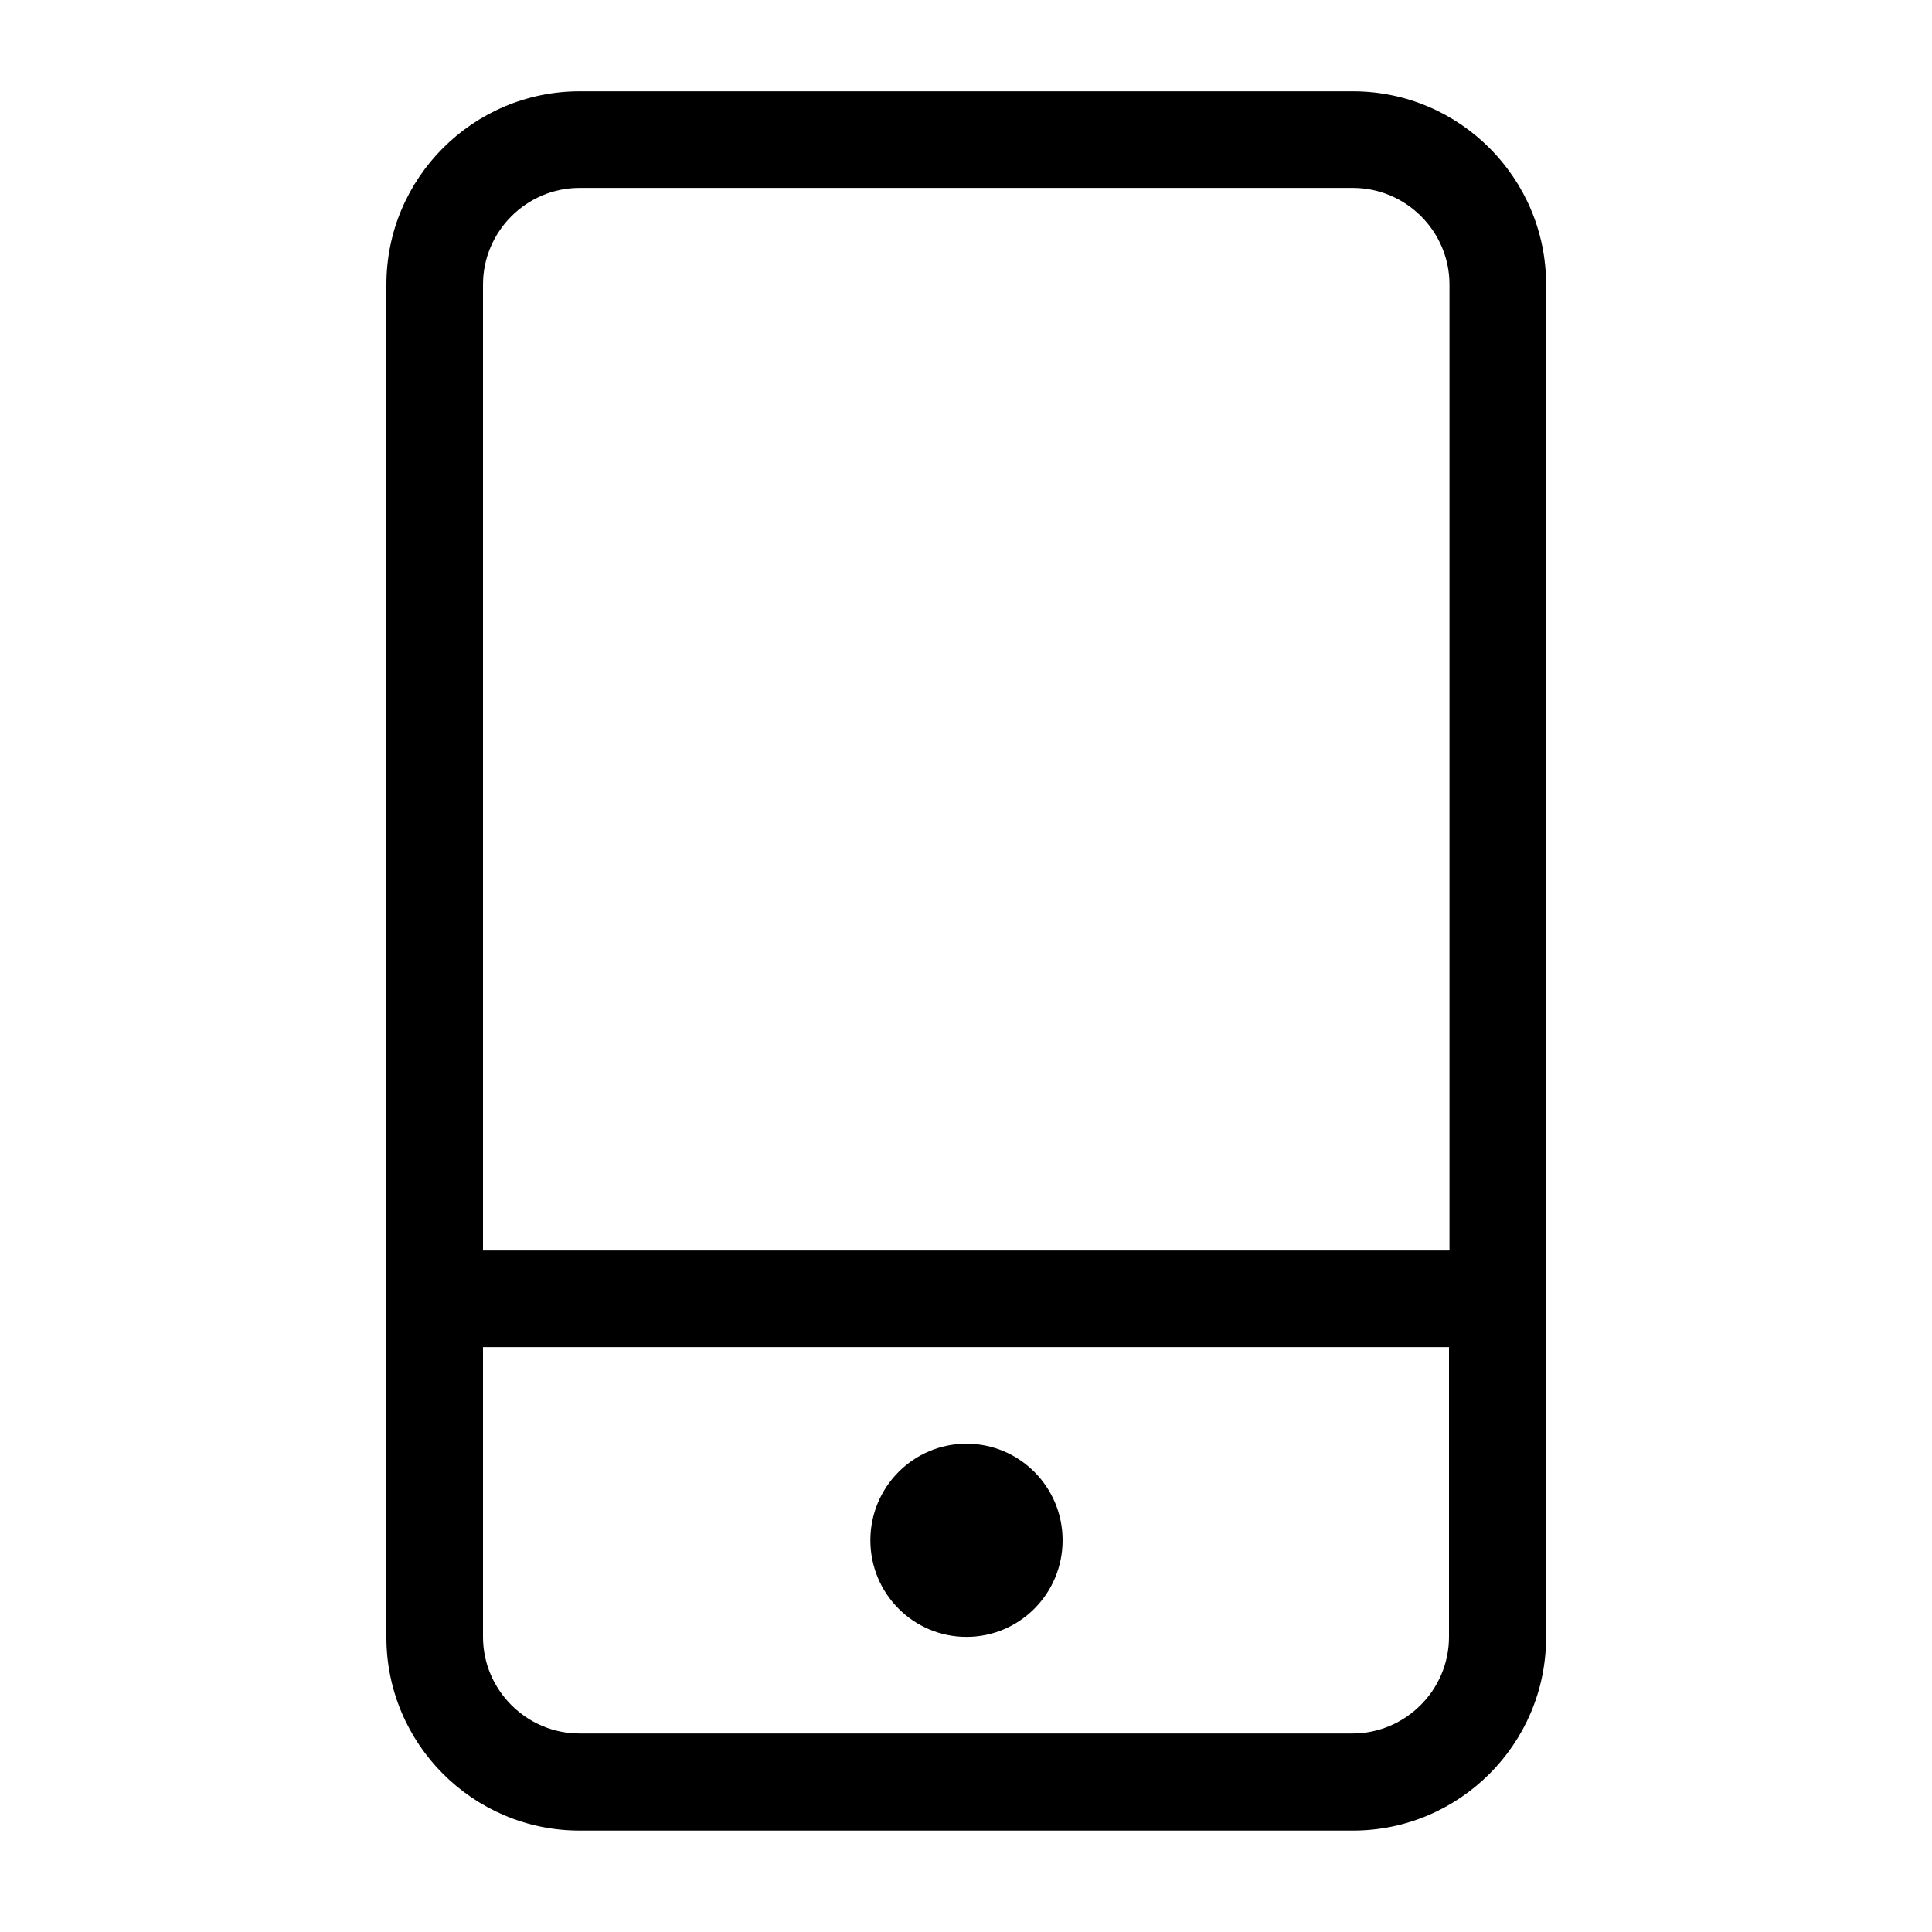 <?xml version="1.0" encoding="UTF-8"?><svg id="Outlinede_ikoner" xmlns="http://www.w3.org/2000/svg" viewBox="0 0 40 40"><path d="M28,1.89H12c-2.2,0-4,1.79-4,4v28.01c0,2.2,1.79,4,4,4h16.01c2.2,0,4-1.79,4-4V5.89c0-2.2-1.79-4-4-4ZM12,3.89h16.01c1.1,0,2,.9,2,2v20H10V5.89c0-1.1.9-2,2-2ZM28,35.89H12c-1.1,0-2-.9-2-2v-6h20v6c0,1.1-.9,2-2,2Z"/><ellipse cx="20.01" cy="31.89" rx="1.99" ry="2"/></svg>